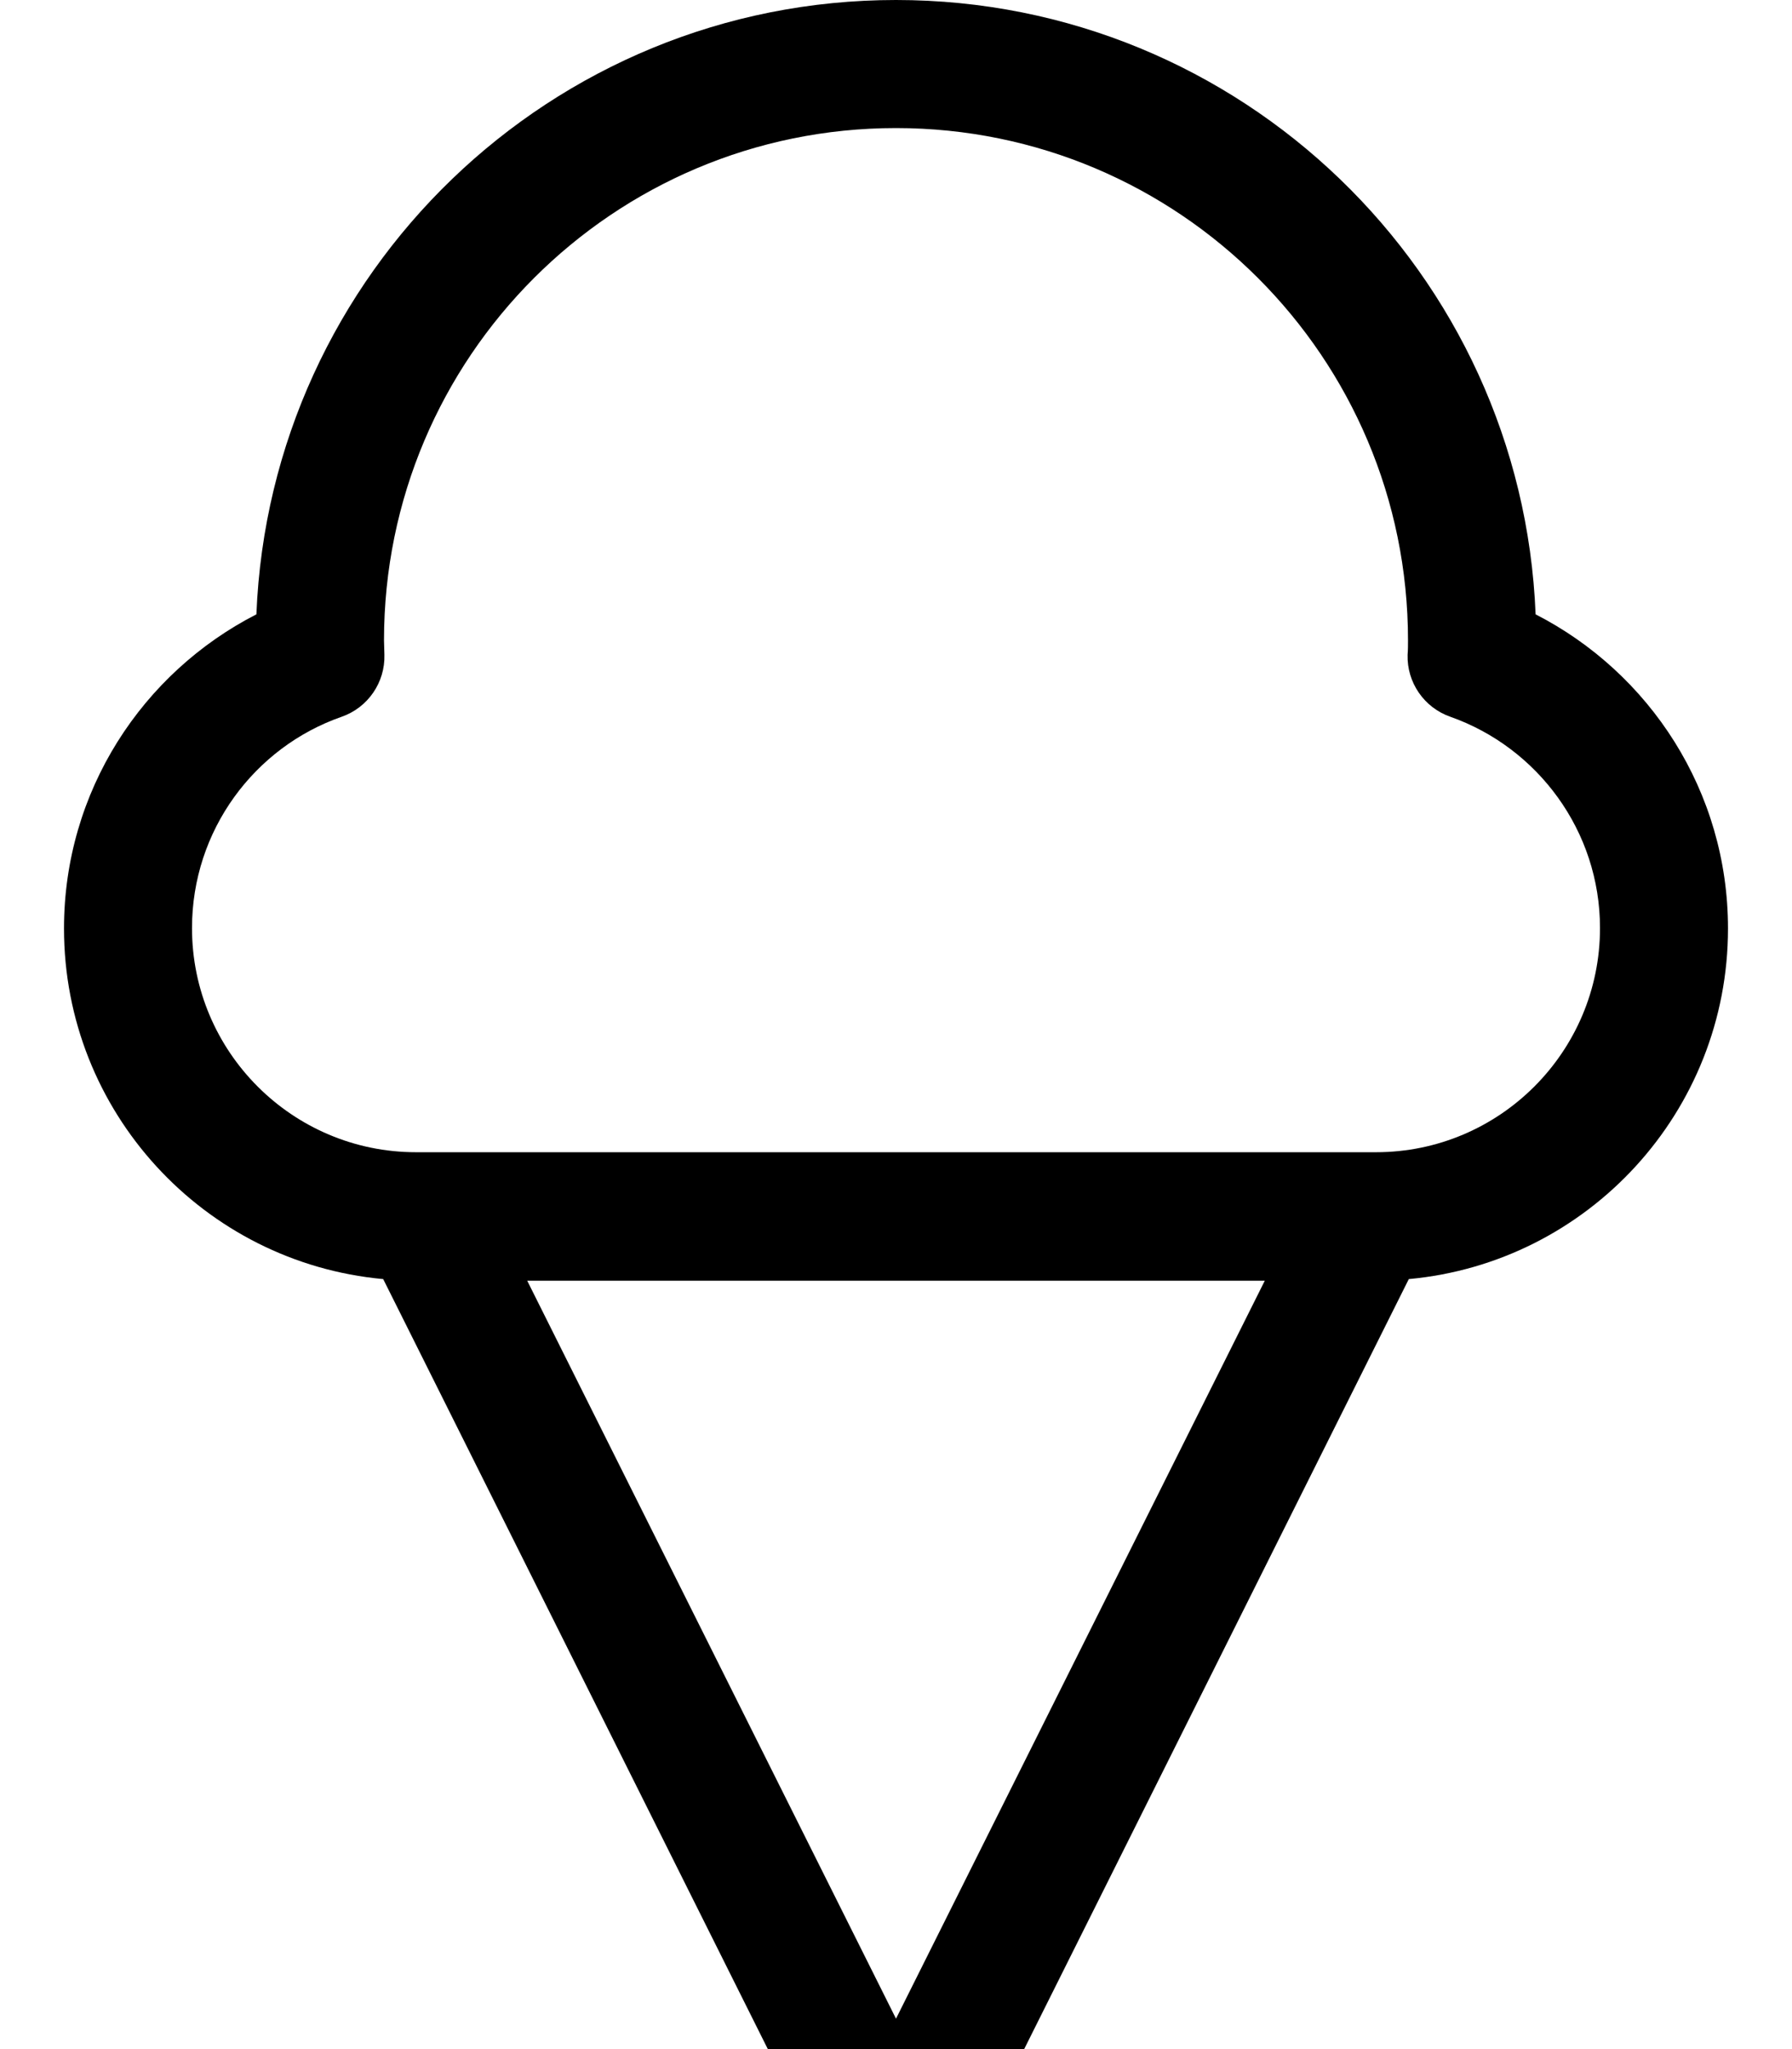 <svg xmlns="http://www.w3.org/2000/svg" viewBox="0 0 448 512"><!--! Font Awesome Pro 7.0.0 by @fontawesome - https://fontawesome.com License - https://fontawesome.com/license (Commercial License) Copyright 2025 Fonticons, Inc. --><path fill="currentColor" d="M96 160C96 89.3 153.3 32 224 32S352 89.3 352 160c0 1.2 0 2.4-.1 3.6-.2 6.9 4.1 13.2 10.7 15.5 21.8 7.7 37.4 28.5 37.4 52.8 0 30.9-25.1 56-56 56l-240 0c-30.9 0-56-25.1-56-56 0-24.4 15.6-45.2 37.4-52.8 6.6-2.3 10.9-8.6 10.7-15.5 0-1.2-.1-2.4-.1-3.6zM224 0C137.8 0 67.5 68.2 64.1 153.5 35.6 168.1 16 197.7 16 232 16 277.8 51 315.5 95.8 319.6l.2 .4 104.8 209.7c4.4 8.8 13.3 14.3 23.2 14.3s18.8-5.5 23.2-14.3l104.8-209.7 .2-.4C397 315.5 432 277.8 432 232 432 197.7 412.4 168.1 383.9 153.5 380.5 68.2 310.2 0 224 0zm92.2 320L224 504.4 131.8 320 316.2 320z"/></svg>